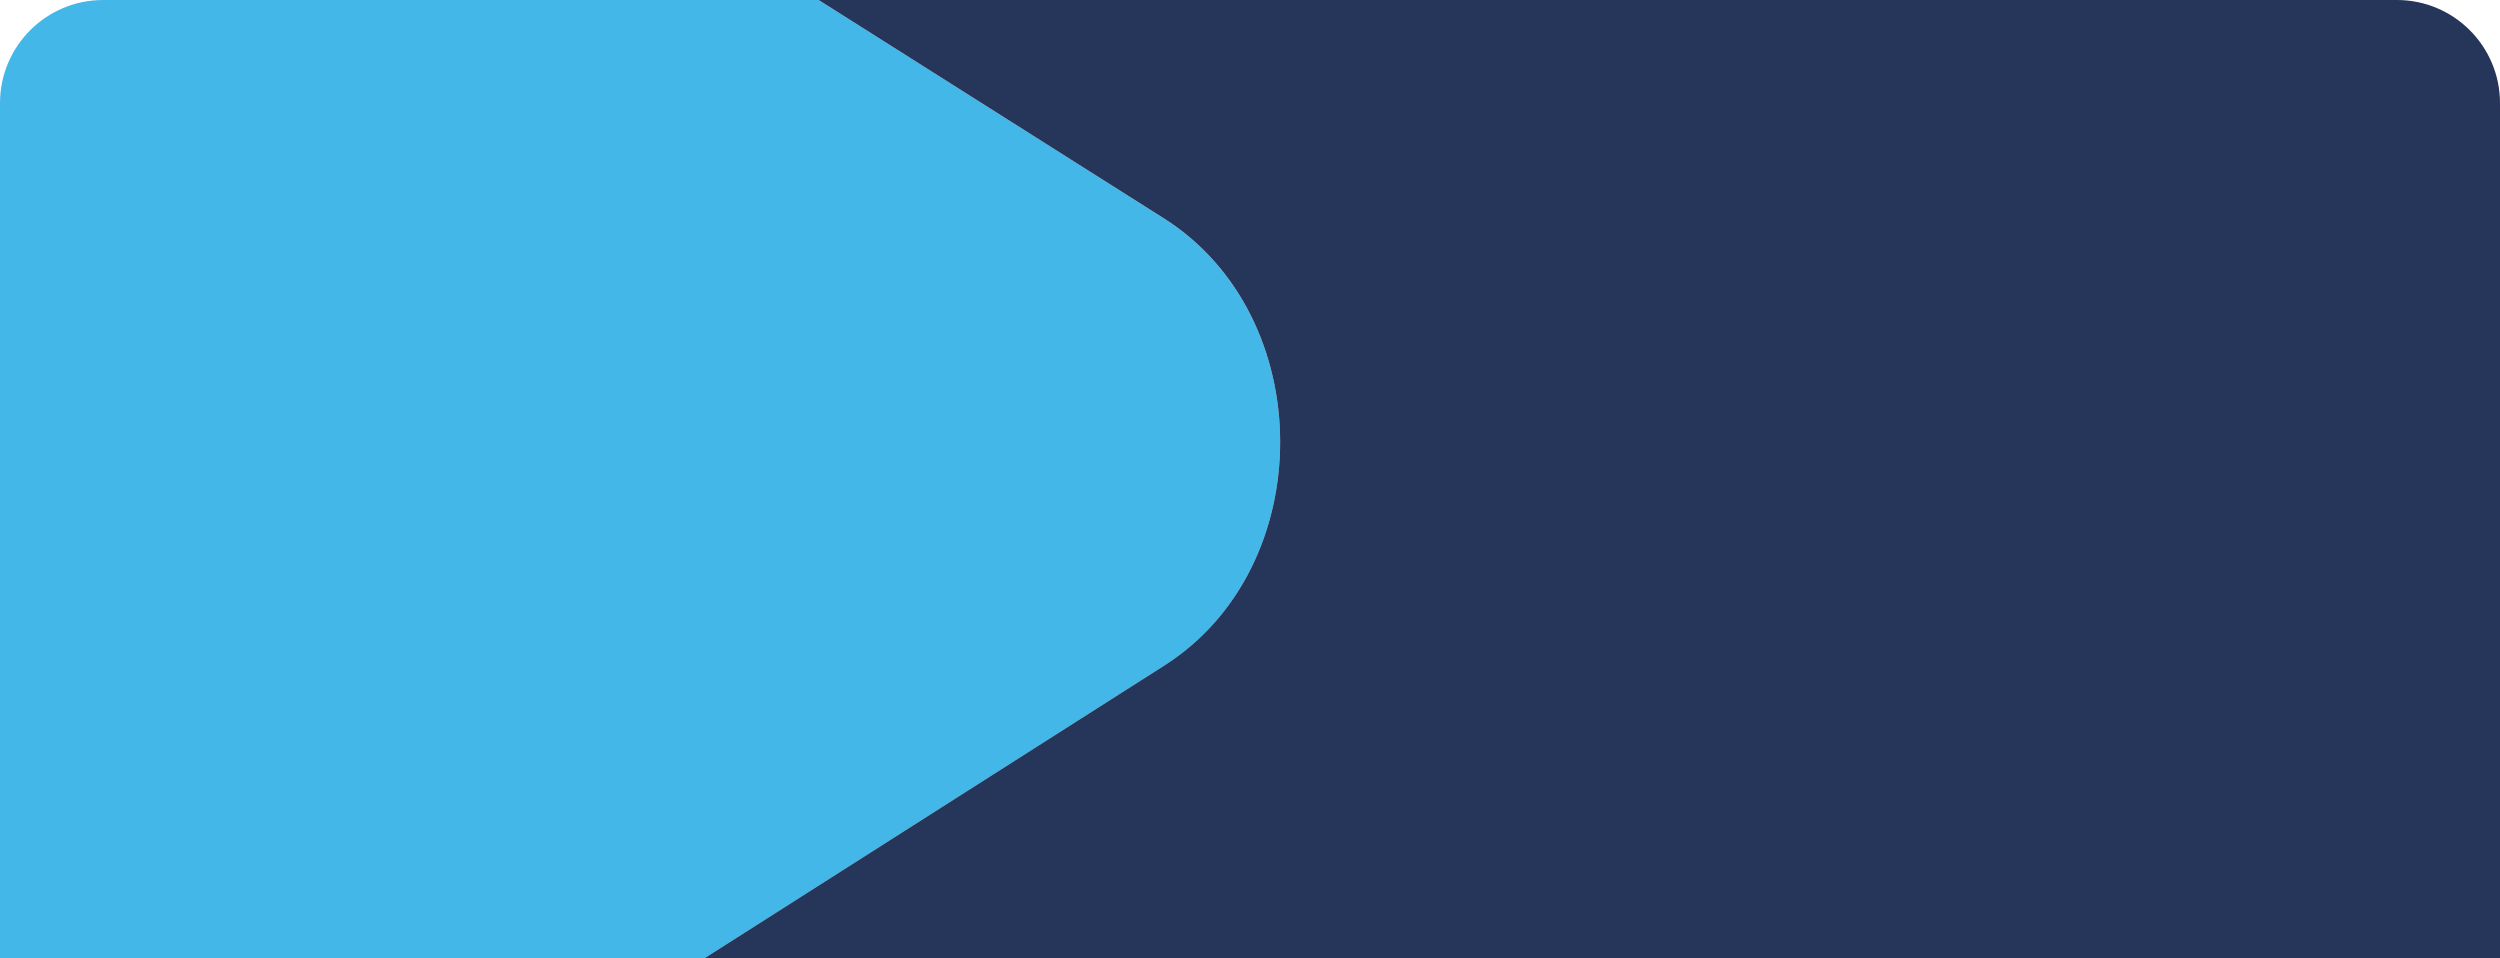 <svg xmlns="http://www.w3.org/2000/svg" id="Capa_2" data-name="Capa 2" viewBox="0 0 373 143"><defs><style>      .cls-1 {        fill: #25365a;      }      .cls-2 {        fill: #43b8e8;      }    </style></defs><g id="Capa_1-2" data-name="Capa 1"><path class="cls-2" d="M173.62,32.56L122.14,0H15.39C6.89,0,0,6.89,0,15.39v127.61h105.08l68.62-43.68c23.1-14.71,23.06-52.12-.08-66.75Z"></path><path class="cls-1" d="M373,15.39c0-8.5-6.89-15.39-15.39-15.39H122.14l51.48,32.56c23.14,14.64,23.18,52.05.08,66.75l-68.62,43.68h267.92V15.39Z"></path></g></svg>